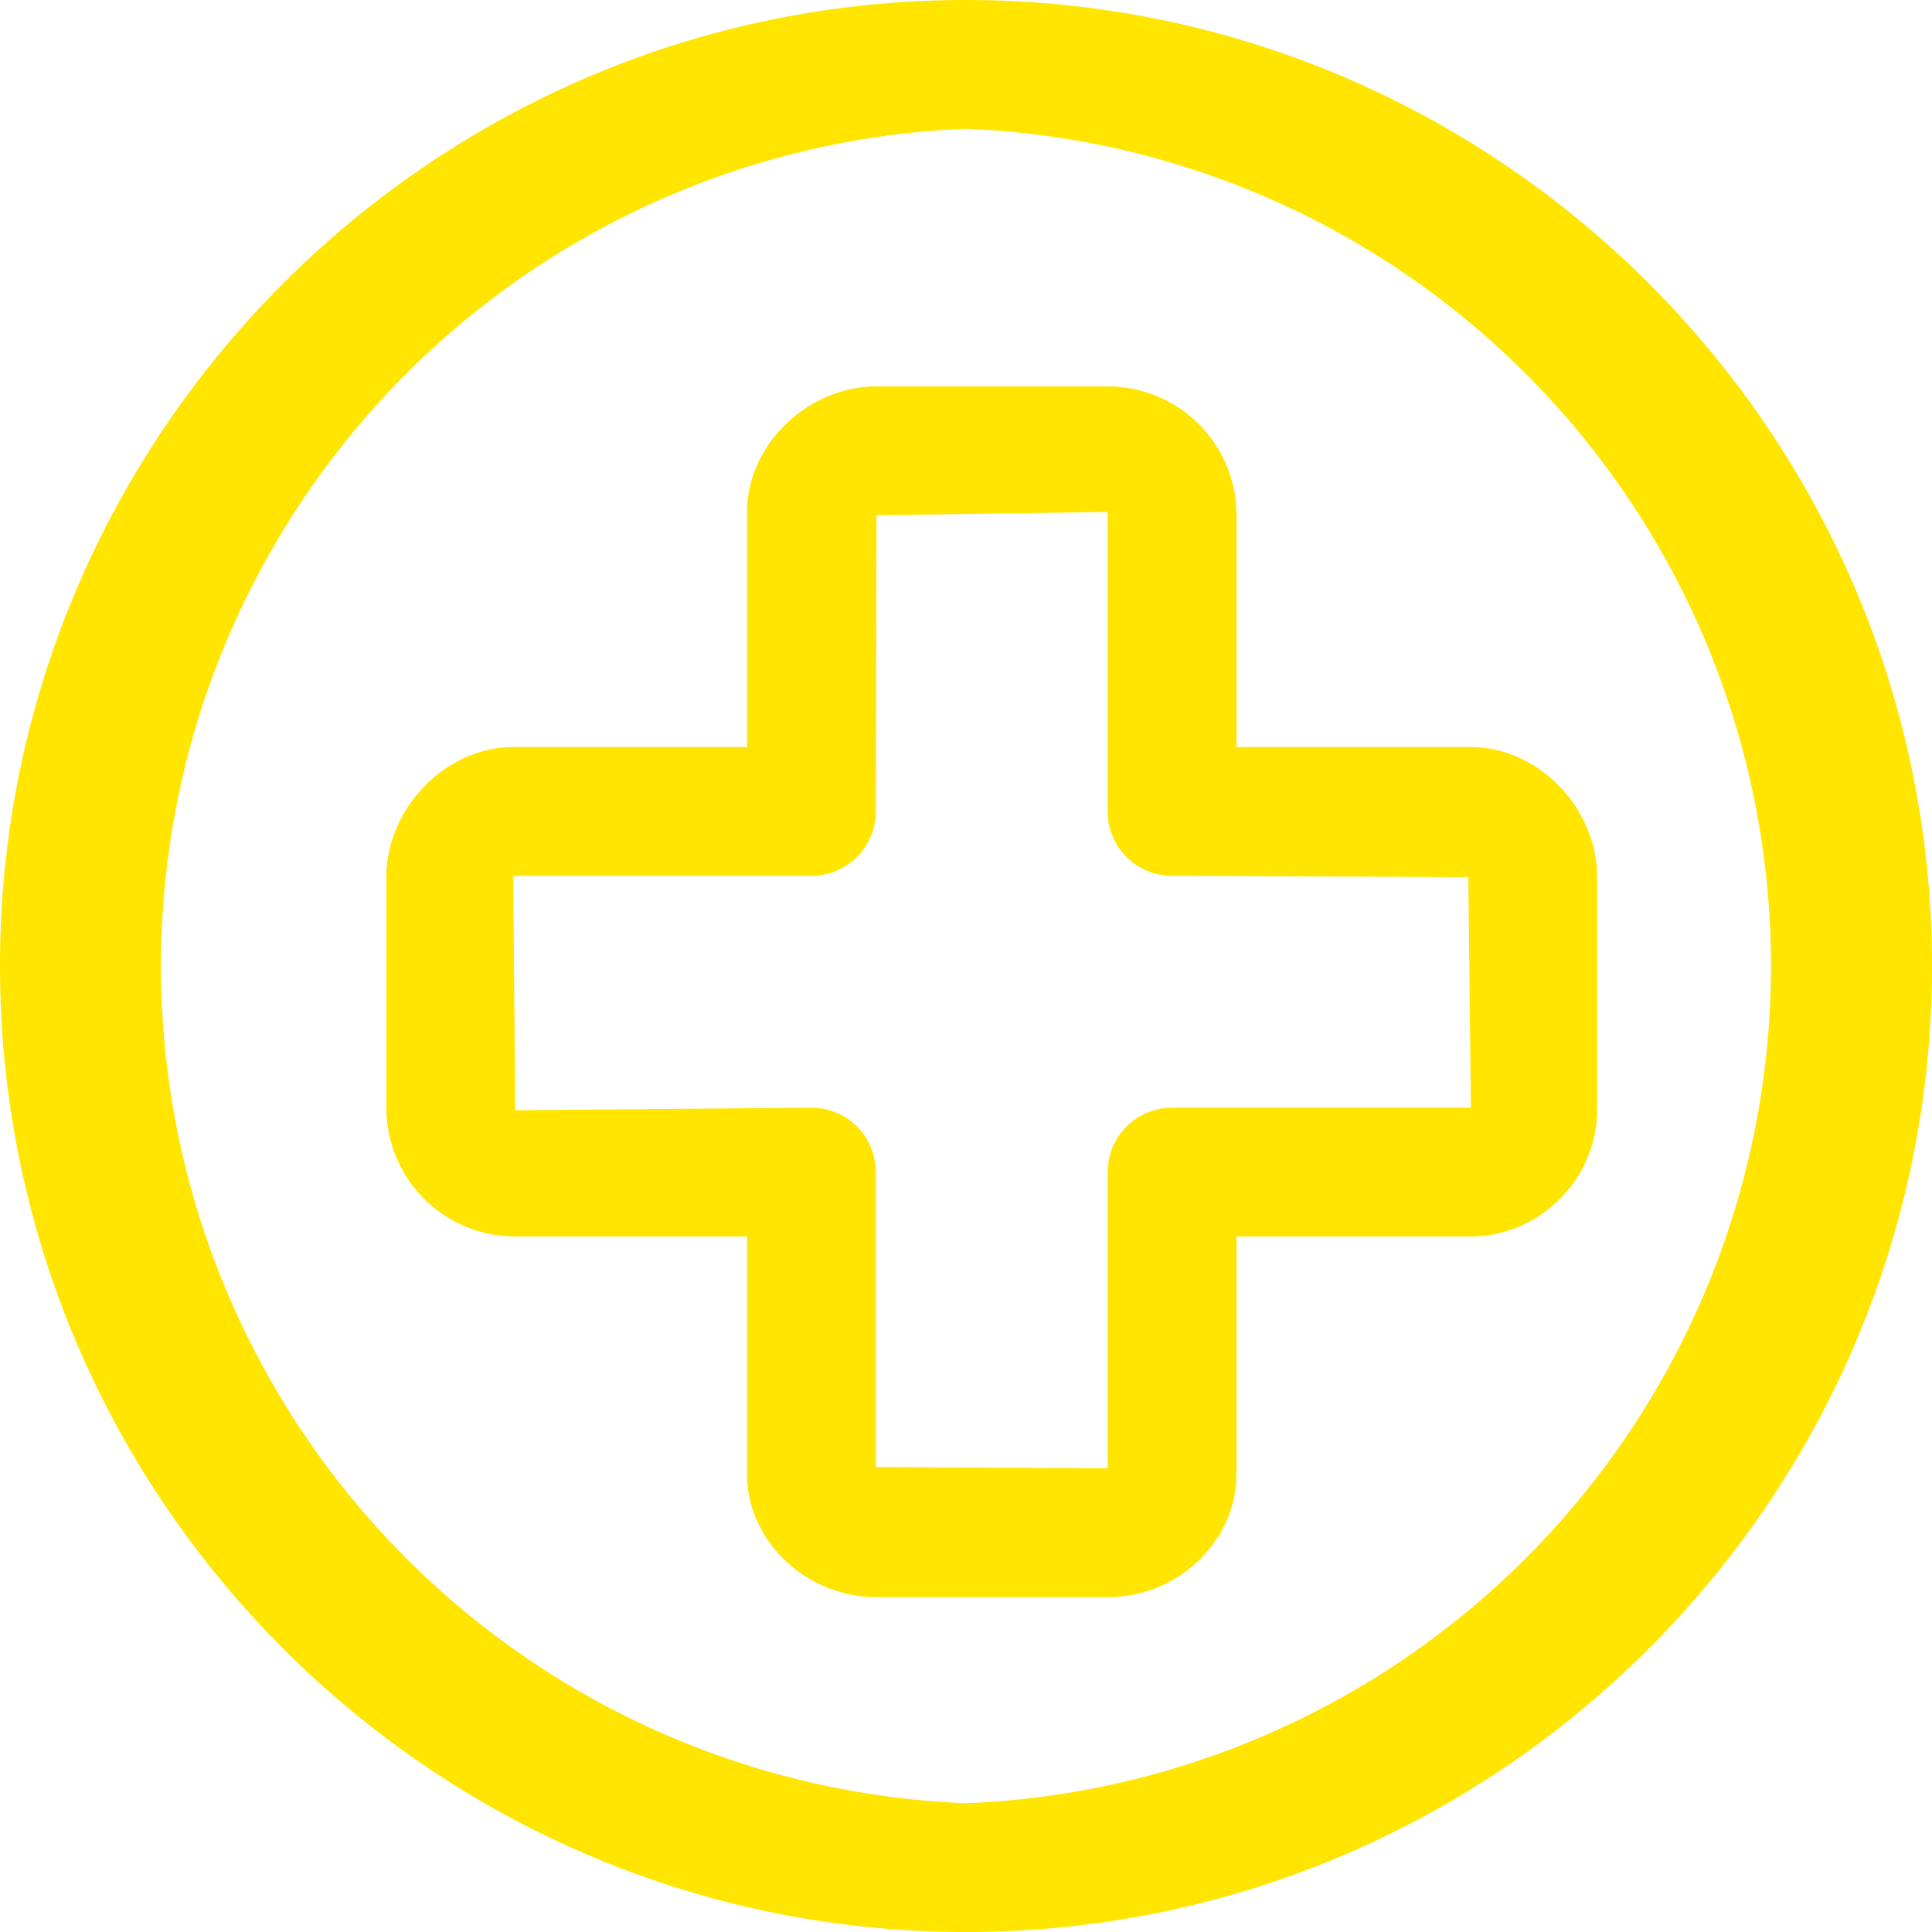 <svg xmlns="http://www.w3.org/2000/svg" width="30" height="30" viewBox="0 0 30 30"><path fill="#ffe500" d="M15 0C6.73 0 0 6.73 0 15s6.73 15 15 15 15-6.73 15-15S23.27 0 15 0zm0 28a13.01 13.01 0 0 1 0-26 13.01 13.01 0 0 1 0 26z"/><path fill="#ffe500" d="M22.84 11.6H19.2V7.95A2 2 0 0 0 17.21 6h-3.6c-1.07 0-2.01.91-2.01 1.95v3.65H7.97c-1.05 0-1.97.95-1.97 2.02v3.62a2 2 0 0 0 1.97 1.96h3.63v3.69c0 1.04.92 1.91 2.01 1.91h3.6c1.08 0 1.99-.87 1.99-1.91V19.2h3.64c1.07 0 1.96-.9 1.96-1.96v-3.62c0-1.08-.92-2.02-1.96-2.02zm-4.64 5.6a1 1 0 0 0-1 1v4.6l-3.6-.02V18.2a1 1 0 0 0-1-1l-4.6.04-.03-3.64h4.63a1 1 0 0 0 1-1l.01-4.6 3.59-.05v4.65a1 1 0 0 0 1 1l4.6.02.04 3.58z"/></svg>